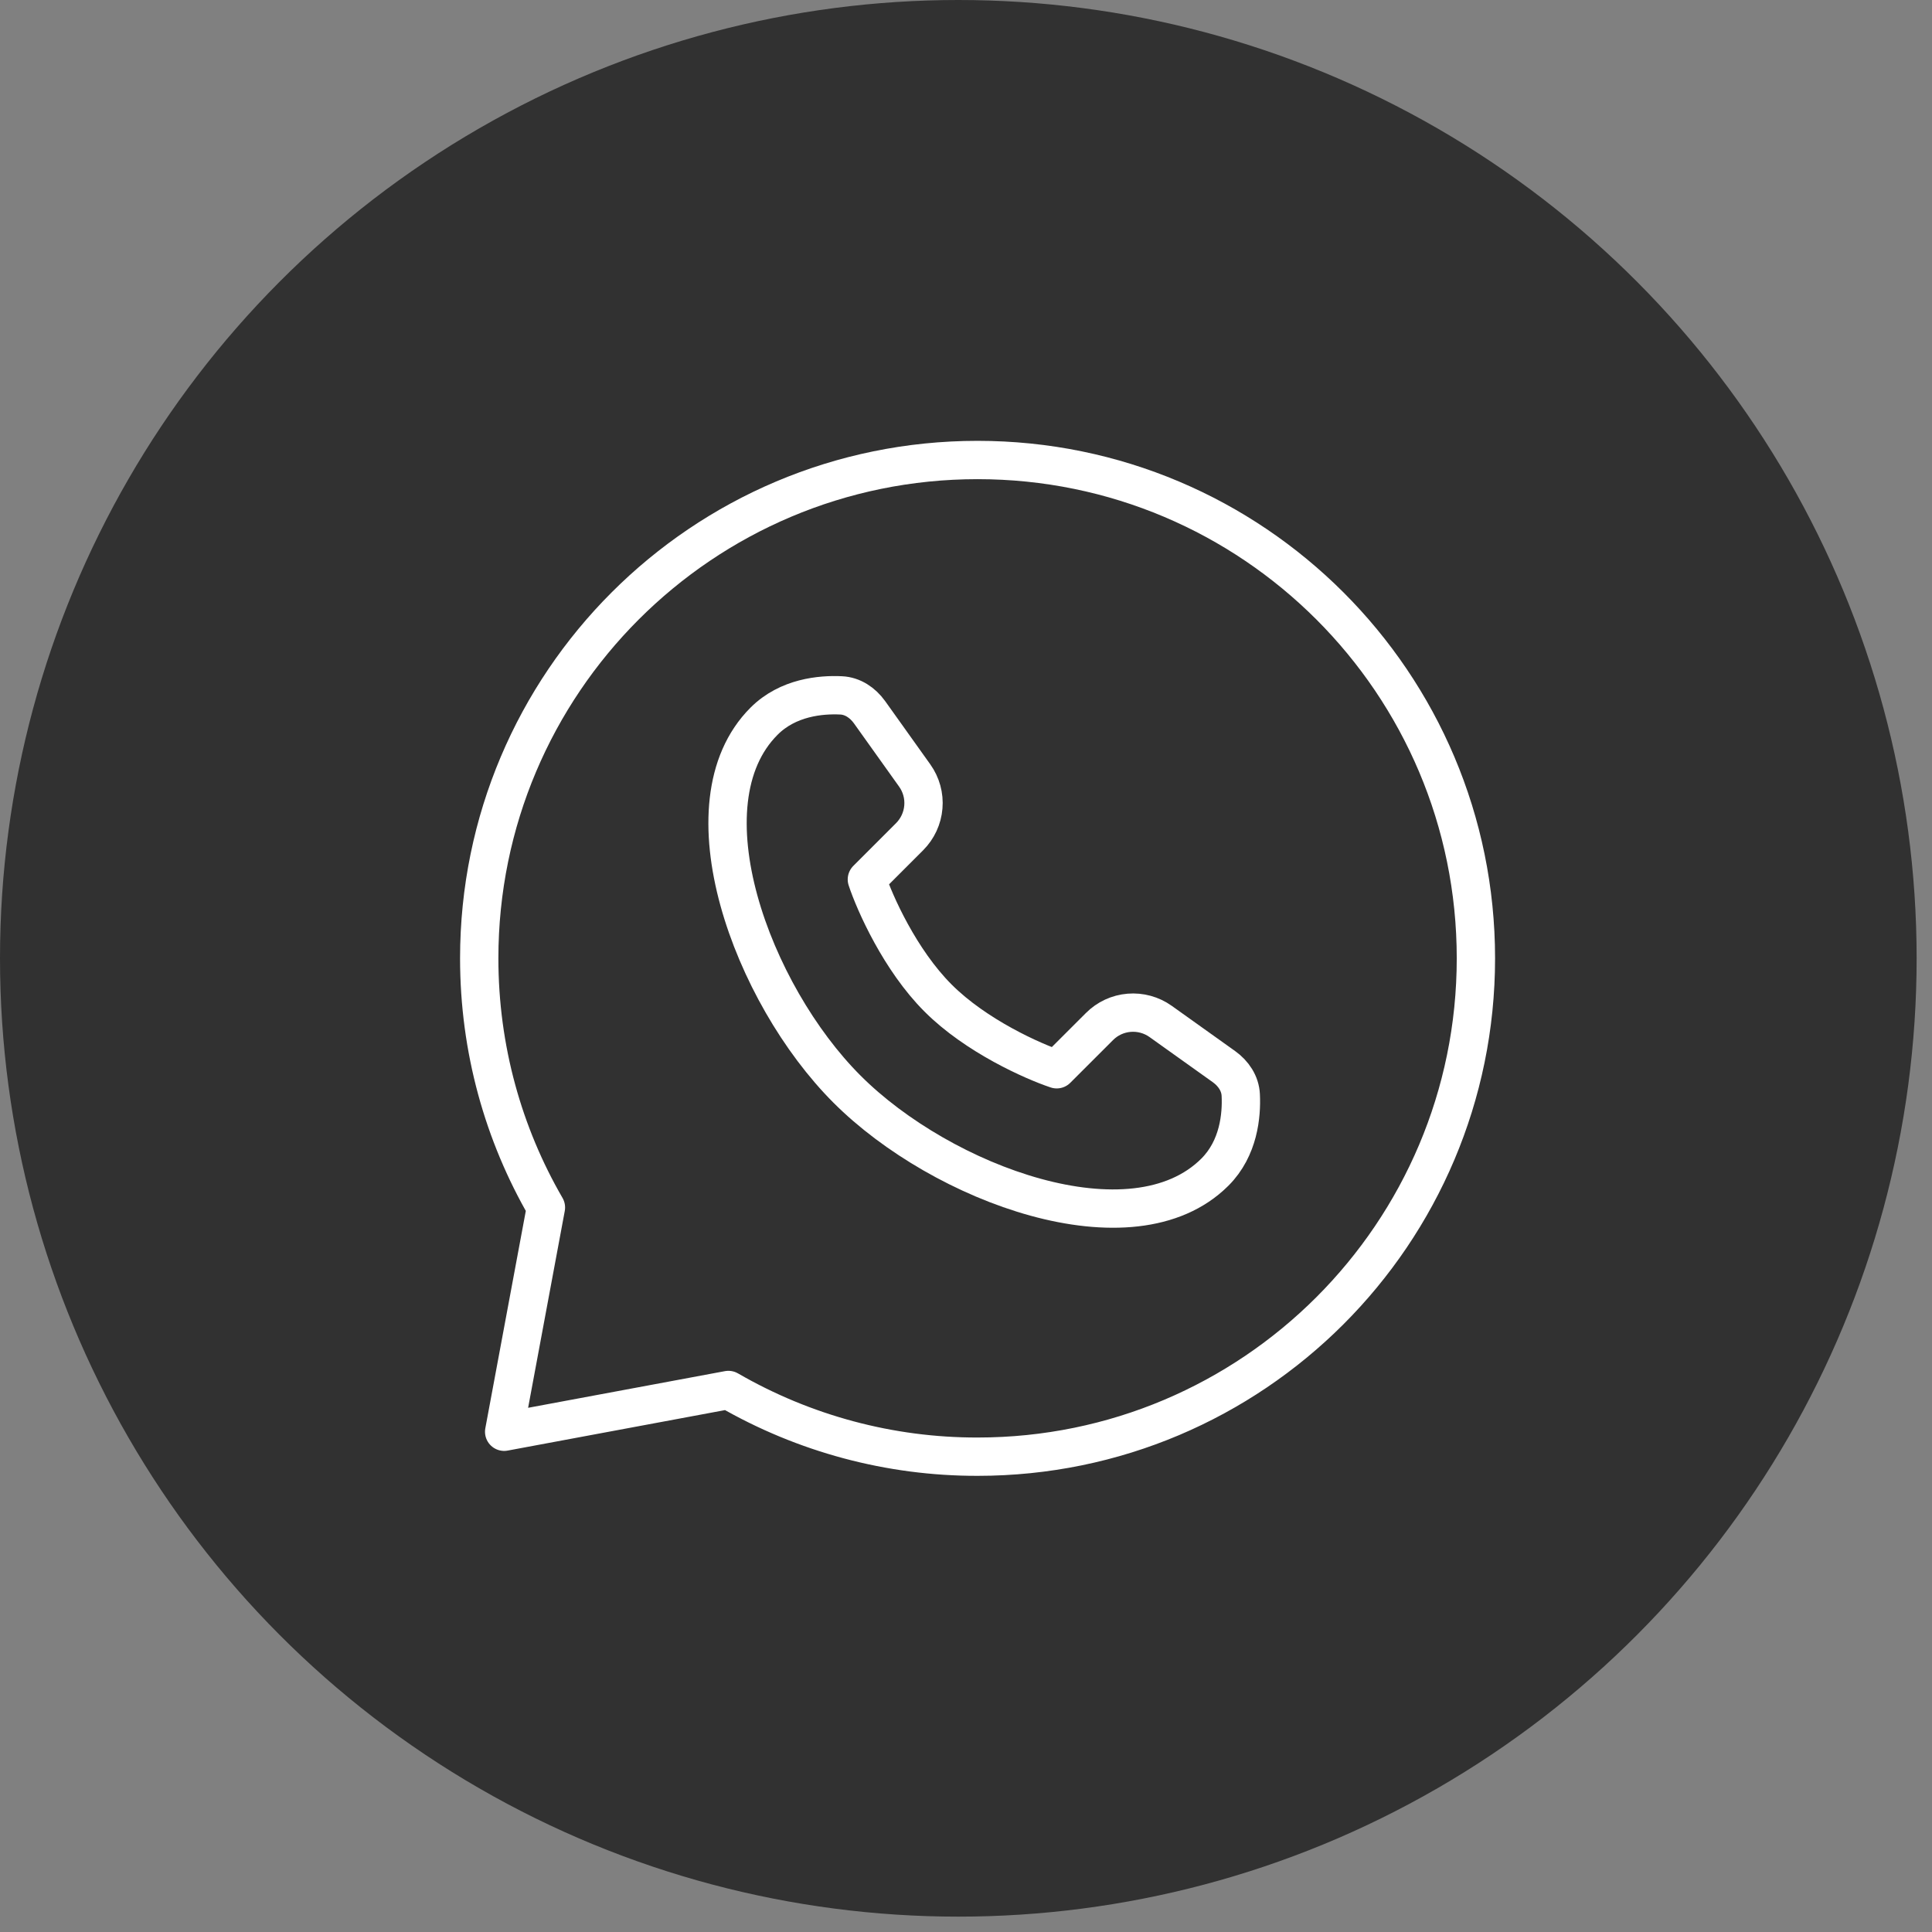 <?xml version="1.0" encoding="UTF-8"?> <svg xmlns="http://www.w3.org/2000/svg" width="42" height="42" viewBox="0 0 42 42" fill="none"><rect x="0" y="0" width="42" height="42" fill="#808080" stroke="none"/><circle cx="20.833" cy="20.833" r="20.833" fill="#313131"></circle><path d="M26.412 25.48C24.617 27.275 20.48 25.745 18.413 23.677C16.345 21.609 14.815 17.473 16.61 15.678C17.13 15.158 17.846 15.096 18.284 15.117C18.537 15.128 18.755 15.277 18.903 15.483L19.885 16.859C20.027 17.058 20.094 17.301 20.073 17.544C20.053 17.787 19.947 18.015 19.775 18.188L18.845 19.118C19.016 19.634 19.567 20.872 20.393 21.697C21.218 22.523 22.456 23.073 22.972 23.245L23.902 22.316C24.074 22.143 24.302 22.037 24.546 22.017C24.789 21.997 25.032 22.063 25.231 22.205L26.607 23.187C26.813 23.334 26.962 23.553 26.973 23.806C26.994 24.243 26.932 24.959 26.412 25.48Z" stroke="white" stroke-width="0.833" stroke-linejoin="round"></path><path d="M21.251 31.667C27.234 31.667 32.085 26.816 32.085 20.833C32.085 14.85 27.234 10 21.251 10C15.268 10 10.418 14.85 10.418 20.833C10.418 22.806 10.945 24.657 11.868 26.25L10.96 31.125L15.835 30.217C17.481 31.169 19.349 31.67 21.251 31.667Z" stroke="white" stroke-width="0.833" stroke-linejoin="round"></path></svg> 